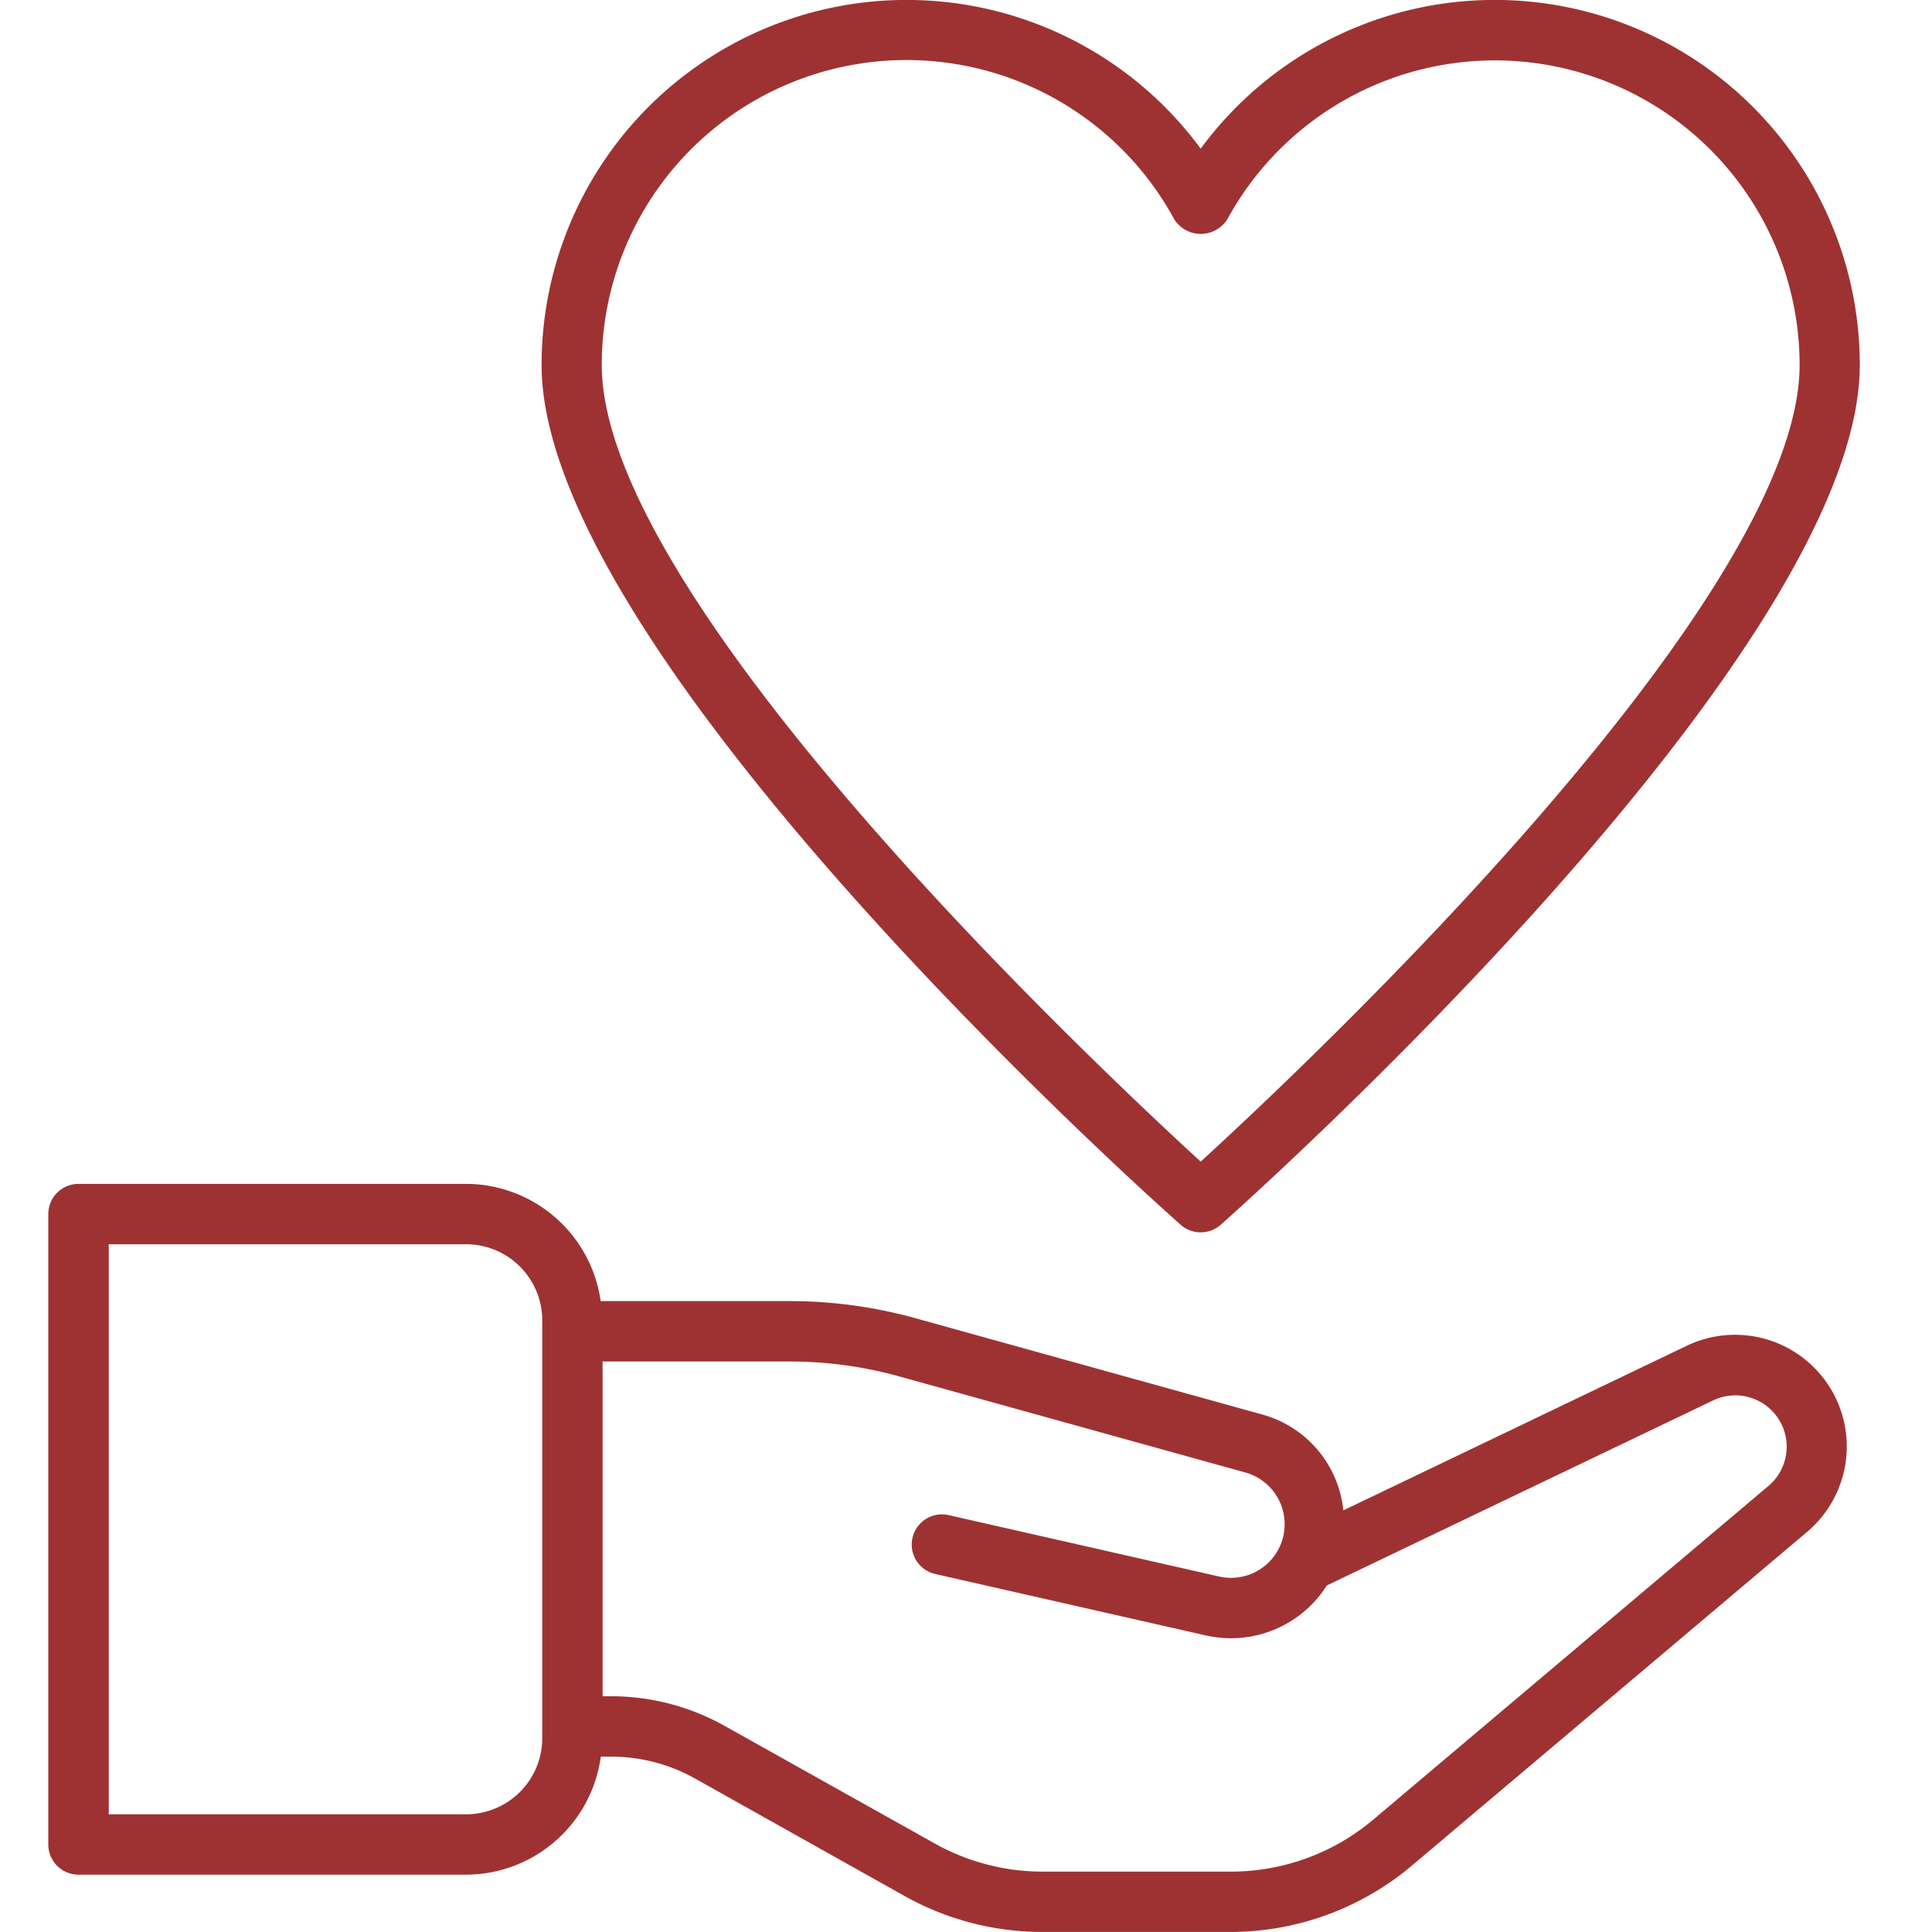 <svg id="ico_care" xmlns="http://www.w3.org/2000/svg" width="40" height="40" viewBox="0 0 40 40">
  <g id="path" transform="translate(1)">
    <path id="パス_170" data-name="パス 170" d="M22.273,326.681H30.3a2.821,2.821,0,0,0,2.787-2.444H33.3a3.561,3.561,0,0,1,1.737.453l4.34,2.433a5.836,5.836,0,0,0,2.847.744h3.9a5.83,5.83,0,0,0,3.756-1.374l8.18-6.907a2.313,2.313,0,0,0-2.492-3.854l-7.108,3.407a2.3,2.3,0,0,0-1.7-1.991L39.6,315.16a9.726,9.726,0,0,0-2.6-.354H33.084a2.821,2.821,0,0,0-2.785-2.427H22.273a.625.625,0,0,0-.625.625v13.052A.625.625,0,0,0,22.273,326.681Zm16.993-10.316,7.165,1.989a1.111,1.111,0,0,1-.543,2.154l-5.6-1.271a.625.625,0,1,0-.277,1.219l5.6,1.271a2.349,2.349,0,0,0,2.508-1.034l8-3.832a1.063,1.063,0,0,1,1.144,1.771l-8.18,6.907a4.574,4.574,0,0,1-2.949,1.079h-3.9a4.583,4.583,0,0,1-2.236-.584L35.65,323.6a4.813,4.813,0,0,0-2.349-.613h-.177v-6.931H37a8.479,8.479,0,0,1,2.266.309ZM22.9,313.629h7.4a1.577,1.577,0,0,1,1.575,1.576v8.65a1.578,1.578,0,0,1-1.575,1.576H22.9Z" transform="translate(-21.648 -287.868)" fill="#9e3232"/>
    <path id="パス_171" data-name="パス 171" d="M162.93,9.139a7.558,7.558,0,0,0-13.646,4.479c0,6,12.691,17.325,13.231,17.8a.626.626,0,0,0,.83,0c.54-.479,13.231-11.806,13.231-17.8A7.558,7.558,0,0,0,162.93,9.139Zm12.4,4.479c0,4.877-10.194,14.477-12.4,16.493-2.2-2.016-12.4-11.616-12.4-16.493A6.309,6.309,0,0,1,162.382,10.6a.65.65,0,0,0,1.1,0,6.309,6.309,0,0,1,11.848,3.019Z" transform="translate(-139.071 -6.061)" fill="#9e3232"/>
  </g>
  <rect id="area" width="40" height="40" fill="none" opacity="0.4"/>
</svg>
